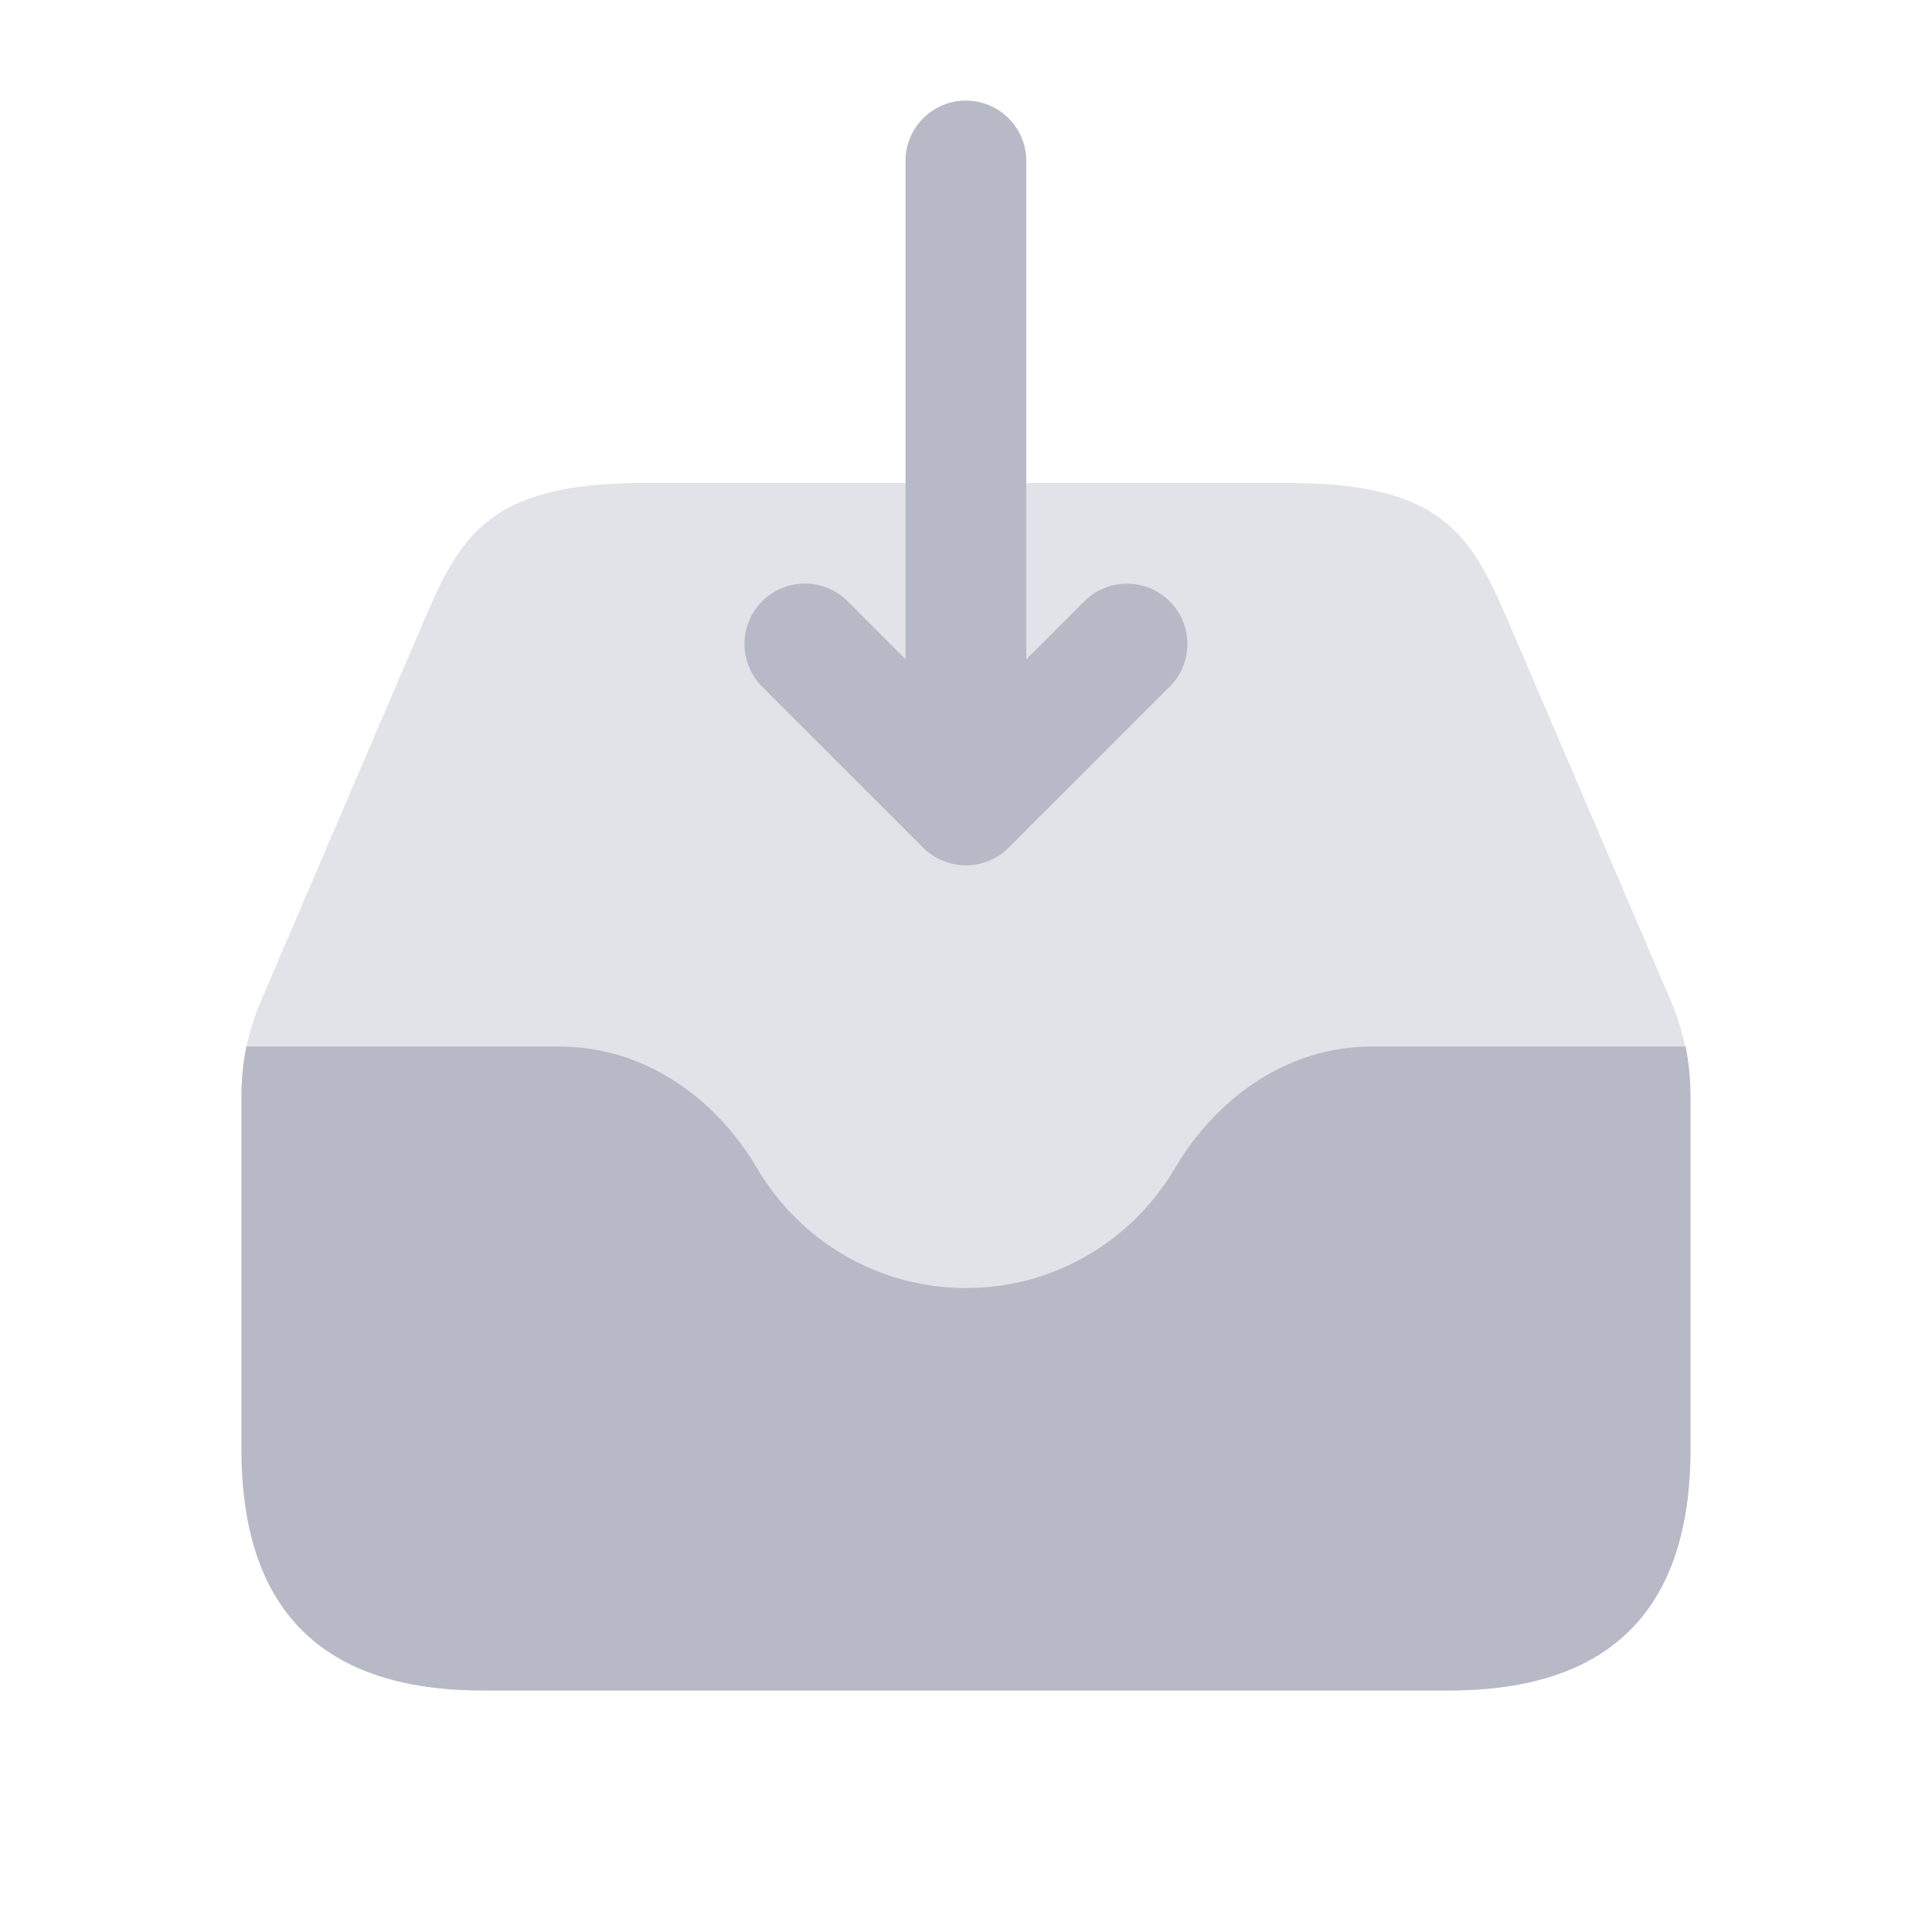 <svg width="16" height="16" viewBox="0 0 16 16" fill="none" xmlns="http://www.w3.org/2000/svg">
<path d="M13.96 8.667C13.987 8.807 14 8.94 14 9.08V12C14 13.333 13.333 14 12 14H4C2.667 14 2 13.333 2 12V9.08C2 8.94 2.013 8.807 2.04 8.667H4.633C5.327 8.667 5.92 9.08 6.273 9.68C6.62 10.267 7.26 10.667 8 10.667C8.74 10.667 9.38 10.267 9.727 9.68C10.08 9.08 10.673 8.667 11.36 8.667H13.96Z" fill="#B7B9C6"/>
<path opacity="0.4" d="M5.319 4C4 4 3.795 4.477 3.48 5.212L2.161 8.289C2.055 8.538 1.999 8.806 1.999 9.077V12C1.999 13.333 2.666 14 3.999 14H11.999C13.333 14 13.999 13.333 13.999 12V9.077C13.999 8.807 13.944 8.539 13.837 8.289L12.519 5.212C12.203 4.477 11.999 4 10.68 4H5.319Z" fill="#B7B9C6"/>
<path d="M9.687 4.98C9.491 4.785 9.175 4.785 8.979 4.98L8.499 5.46V1.333C8.499 1.057 8.275 0.833 7.999 0.833C7.723 0.833 7.499 1.057 7.499 1.333V5.459L7.019 4.979C6.824 4.784 6.507 4.784 6.312 4.979C6.117 5.175 6.117 5.491 6.312 5.687L7.645 7.02C7.691 7.066 7.747 7.103 7.808 7.128C7.869 7.153 7.934 7.167 7.999 7.167C8.065 7.167 8.129 7.153 8.191 7.128C8.252 7.103 8.307 7.066 8.353 7.02L9.687 5.687C9.882 5.492 9.882 5.175 9.687 4.98Z" fill="#B7B9C6"/>
</svg>
